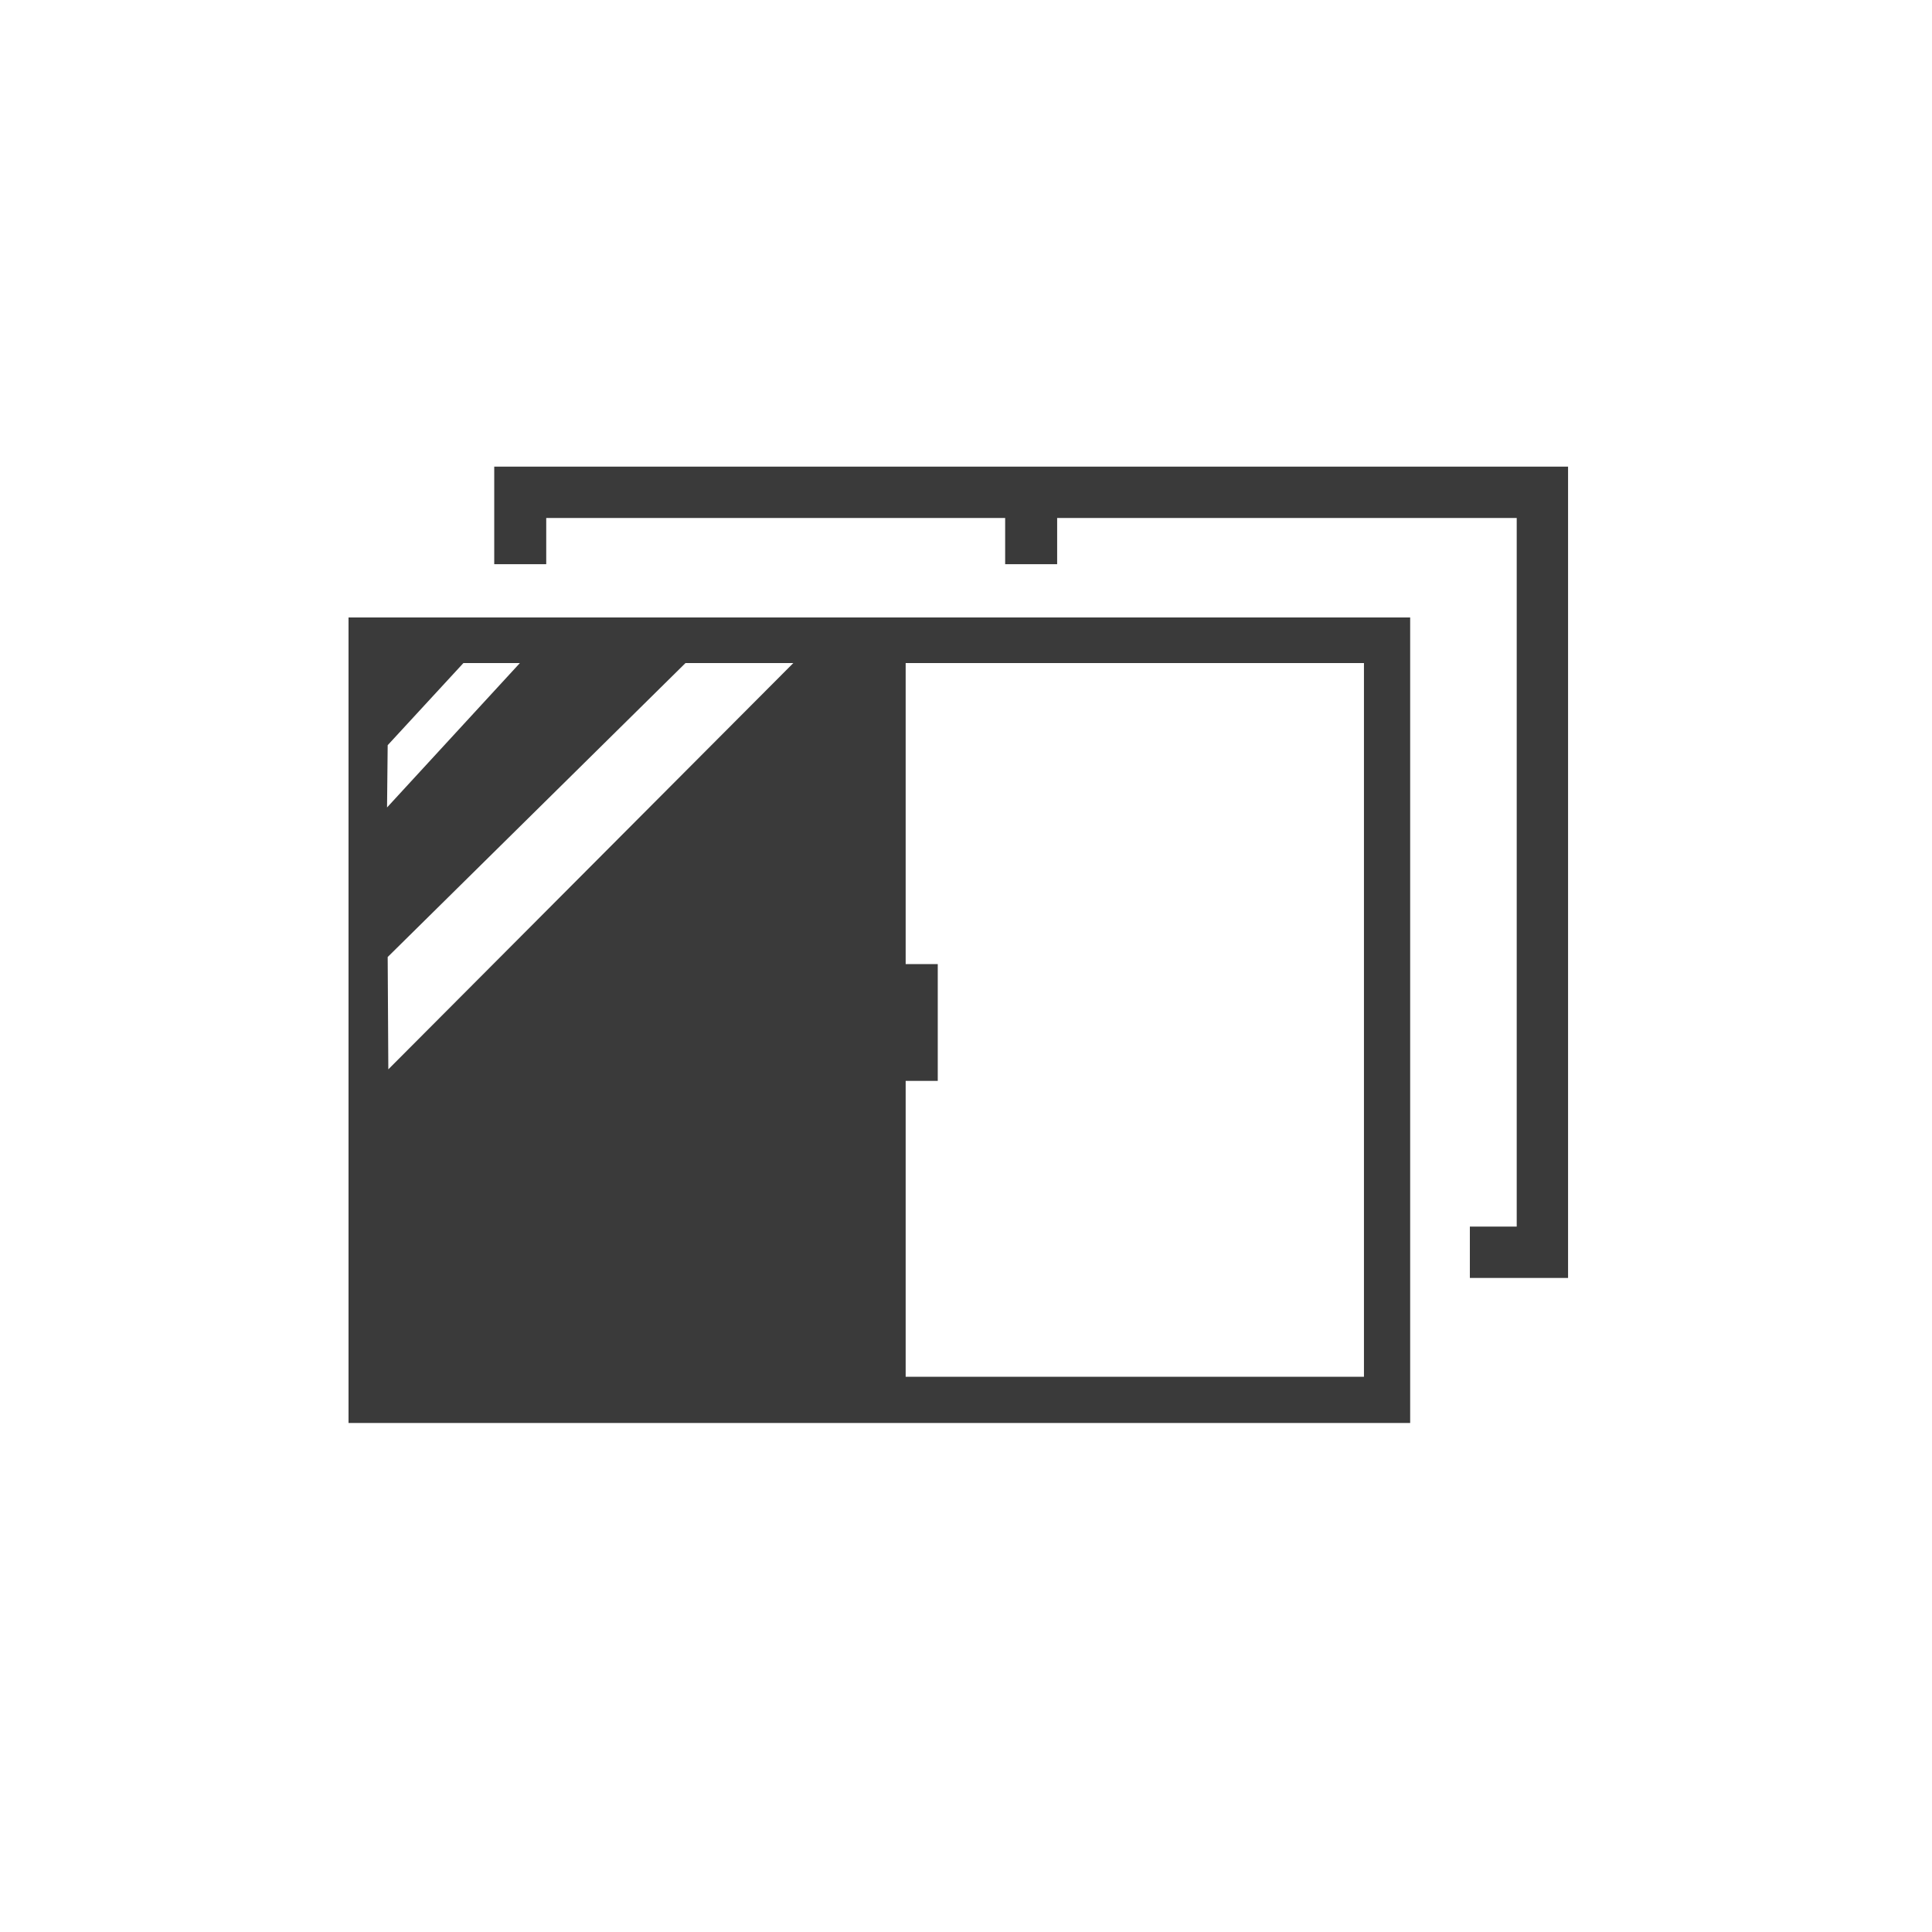 <?xml version="1.0" encoding="utf-8"?>
<!-- Generator: Adobe Illustrator 25.2.1, SVG Export Plug-In . SVG Version: 6.00 Build 0)  -->
<svg version="1.1" id="レイヤー_1" xmlns="http://www.w3.org/2000/svg" xmlns:xlink="http://www.w3.org/1999/xlink" x="0px"
	 y="0px" viewBox="0 0 301 301" style="enable-background:new 0 0 301 301;" xml:space="preserve">
<style type="text/css">
	.st0{fill:#3A3A3A;}
</style>
<g id="レイヤー_2_1_">
	<path class="st0" d="M54.3,221.7h165.4V96.2H54.3V221.7z M141.1,168.4h5v-18.2h-5v-46.9h71.4v111.2h-71.4V168.4z M60.4,116.1
		l11.8-12.8H81l-20.7,22.5L60.4,116.1z M60.4,149.1l46.4-45.8h16.8l-63.1,63.3L60.4,149.1z"/>
	<polygon class="st0" points="77,72.7 77,87.9 85.1,87.9 85.1,80.7 156.6,80.7 156.6,87.9 164.7,87.9 164.7,80.7 236.3,80.7 
		236.3,191.1 229,191.1 229,199.1 244.3,199.1 244.3,72.7 	"/>
</g>
</svg>
